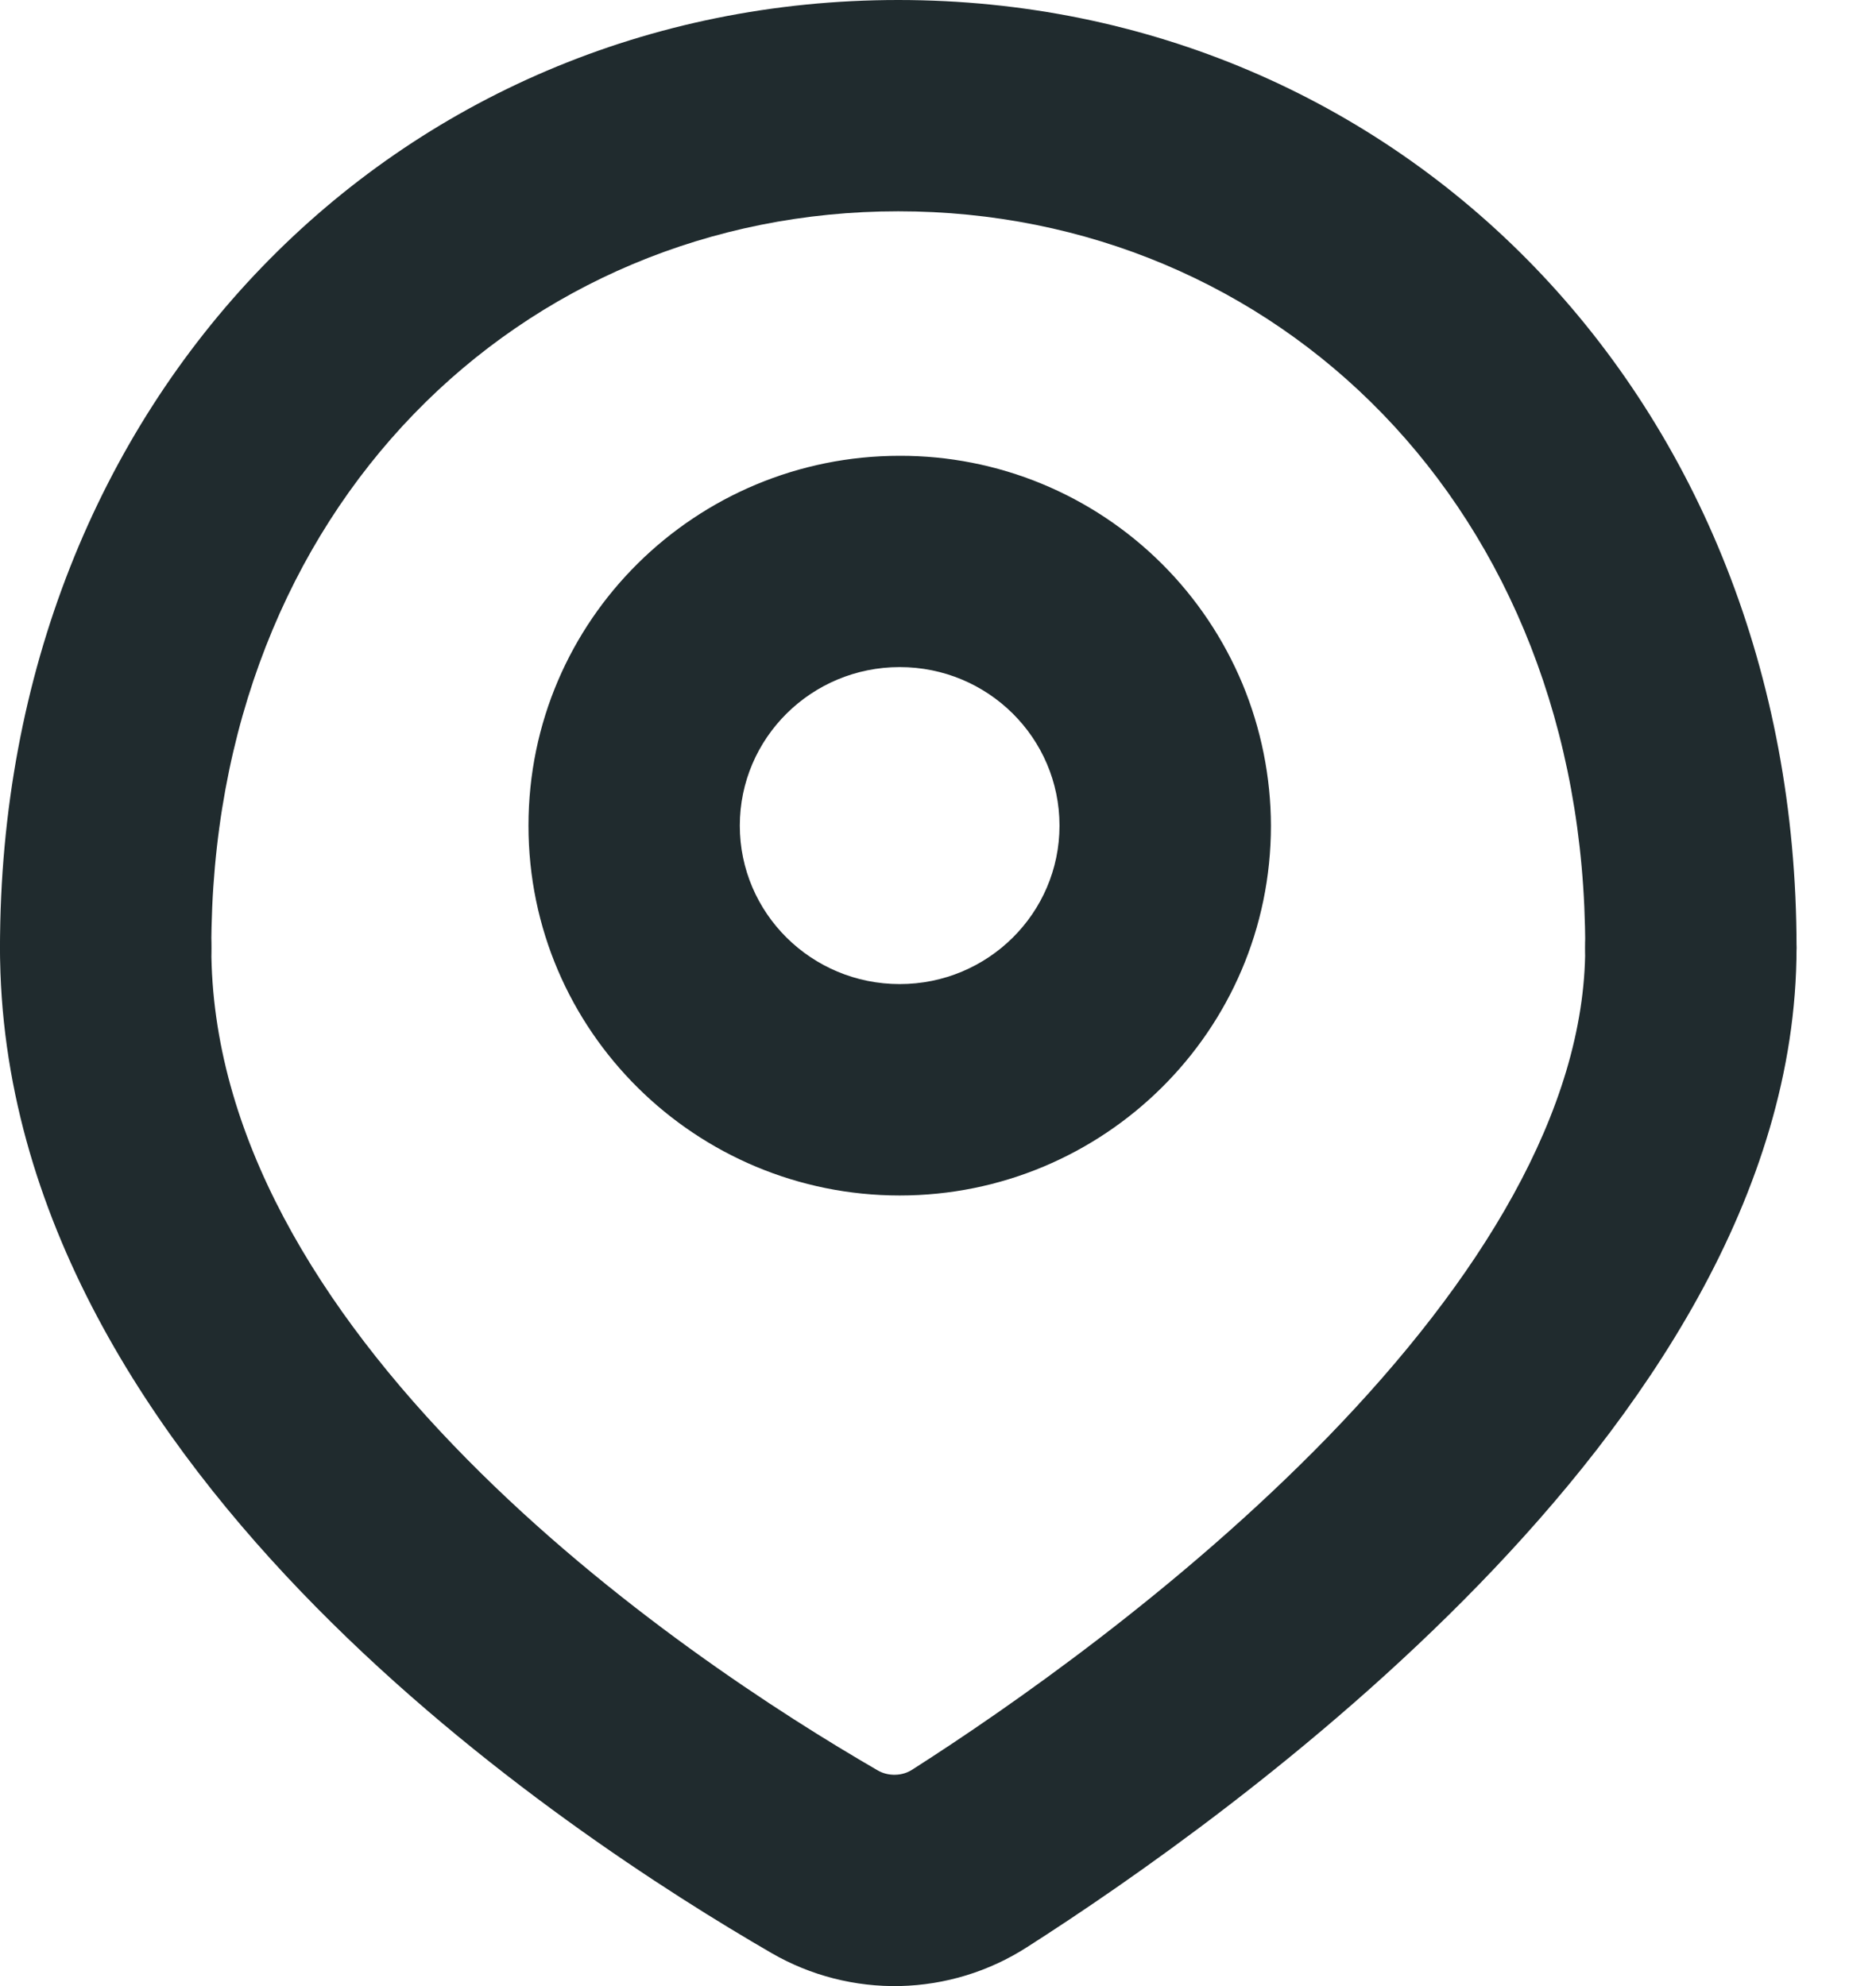 <svg width="17" height="18" viewBox="0 0 17 18" fill="none" xmlns="http://www.w3.org/2000/svg">
<path fill-rule="evenodd" clip-rule="evenodd" d="M11.517 7.483C11.517 9.348 9.996 10.835 8.153 10.835C6.31 10.835 4.789 9.348 4.789 7.483C4.789 5.615 6.31 4.131 8.153 4.131C8.594 4.13 9.031 4.216 9.439 4.384C9.846 4.552 10.217 4.799 10.529 5.11C10.841 5.421 11.089 5.791 11.259 6.198C11.428 6.605 11.516 7.042 11.517 7.483ZM8.153 8.919C8.953 8.919 9.601 8.276 9.601 7.483C9.601 6.689 8.953 6.046 8.153 6.046C7.353 6.046 6.704 6.689 6.704 7.483C6.704 8.276 7.353 8.919 8.153 8.919Z" fill="#202B2E"/>
<path fill-rule="evenodd" clip-rule="evenodd" d="M8.14 1.915C4.734 1.915 1.915 4.59 1.915 8.589C1.915 8.843 1.814 9.087 1.635 9.266C1.455 9.446 1.212 9.547 0.958 9.547C0.704 9.547 0.46 9.446 0.28 9.266C0.101 9.087 0 8.843 0 8.589C0 3.596 3.613 0 8.14 0C12.667 0 16.28 3.596 16.28 8.589C16.28 8.843 16.179 9.087 16 9.266C15.82 9.446 15.577 9.547 15.323 9.547C15.069 9.547 14.825 9.446 14.646 9.266C14.466 9.087 14.365 8.843 14.365 8.589C14.365 4.59 11.547 1.915 8.14 1.915Z" fill="#202B2E"/>
<path fill-rule="evenodd" clip-rule="evenodd" d="M0.958 7.632C1.212 7.632 1.455 7.733 1.635 7.912C1.814 8.092 1.915 8.336 1.915 8.589C1.915 10.284 2.892 11.867 4.228 13.221C5.548 14.56 7.094 15.548 7.951 16.044C8 16.073 8.057 16.087 8.114 16.085C8.171 16.084 8.227 16.066 8.274 16.034C9.13 15.487 10.693 14.402 12.032 13.024C13.402 11.612 14.365 10.066 14.365 8.589C14.365 8.336 14.466 8.092 14.646 7.912C14.825 7.733 15.069 7.632 15.323 7.632C15.577 7.632 15.82 7.733 16 7.912C16.179 8.092 16.28 8.336 16.28 8.589C16.28 10.843 14.861 12.857 13.406 14.357C11.92 15.889 10.217 17.066 9.306 17.648C8.962 17.869 8.565 17.99 8.157 18C7.749 18.009 7.346 17.906 6.993 17.702C6.067 17.166 4.355 16.078 2.864 14.565C1.389 13.069 0 11.025 0 8.59C0 8.336 0.101 8.093 0.28 7.913C0.46 7.734 0.704 7.633 0.958 7.633V7.632Z" fill="#202B2E"/>
</svg>
